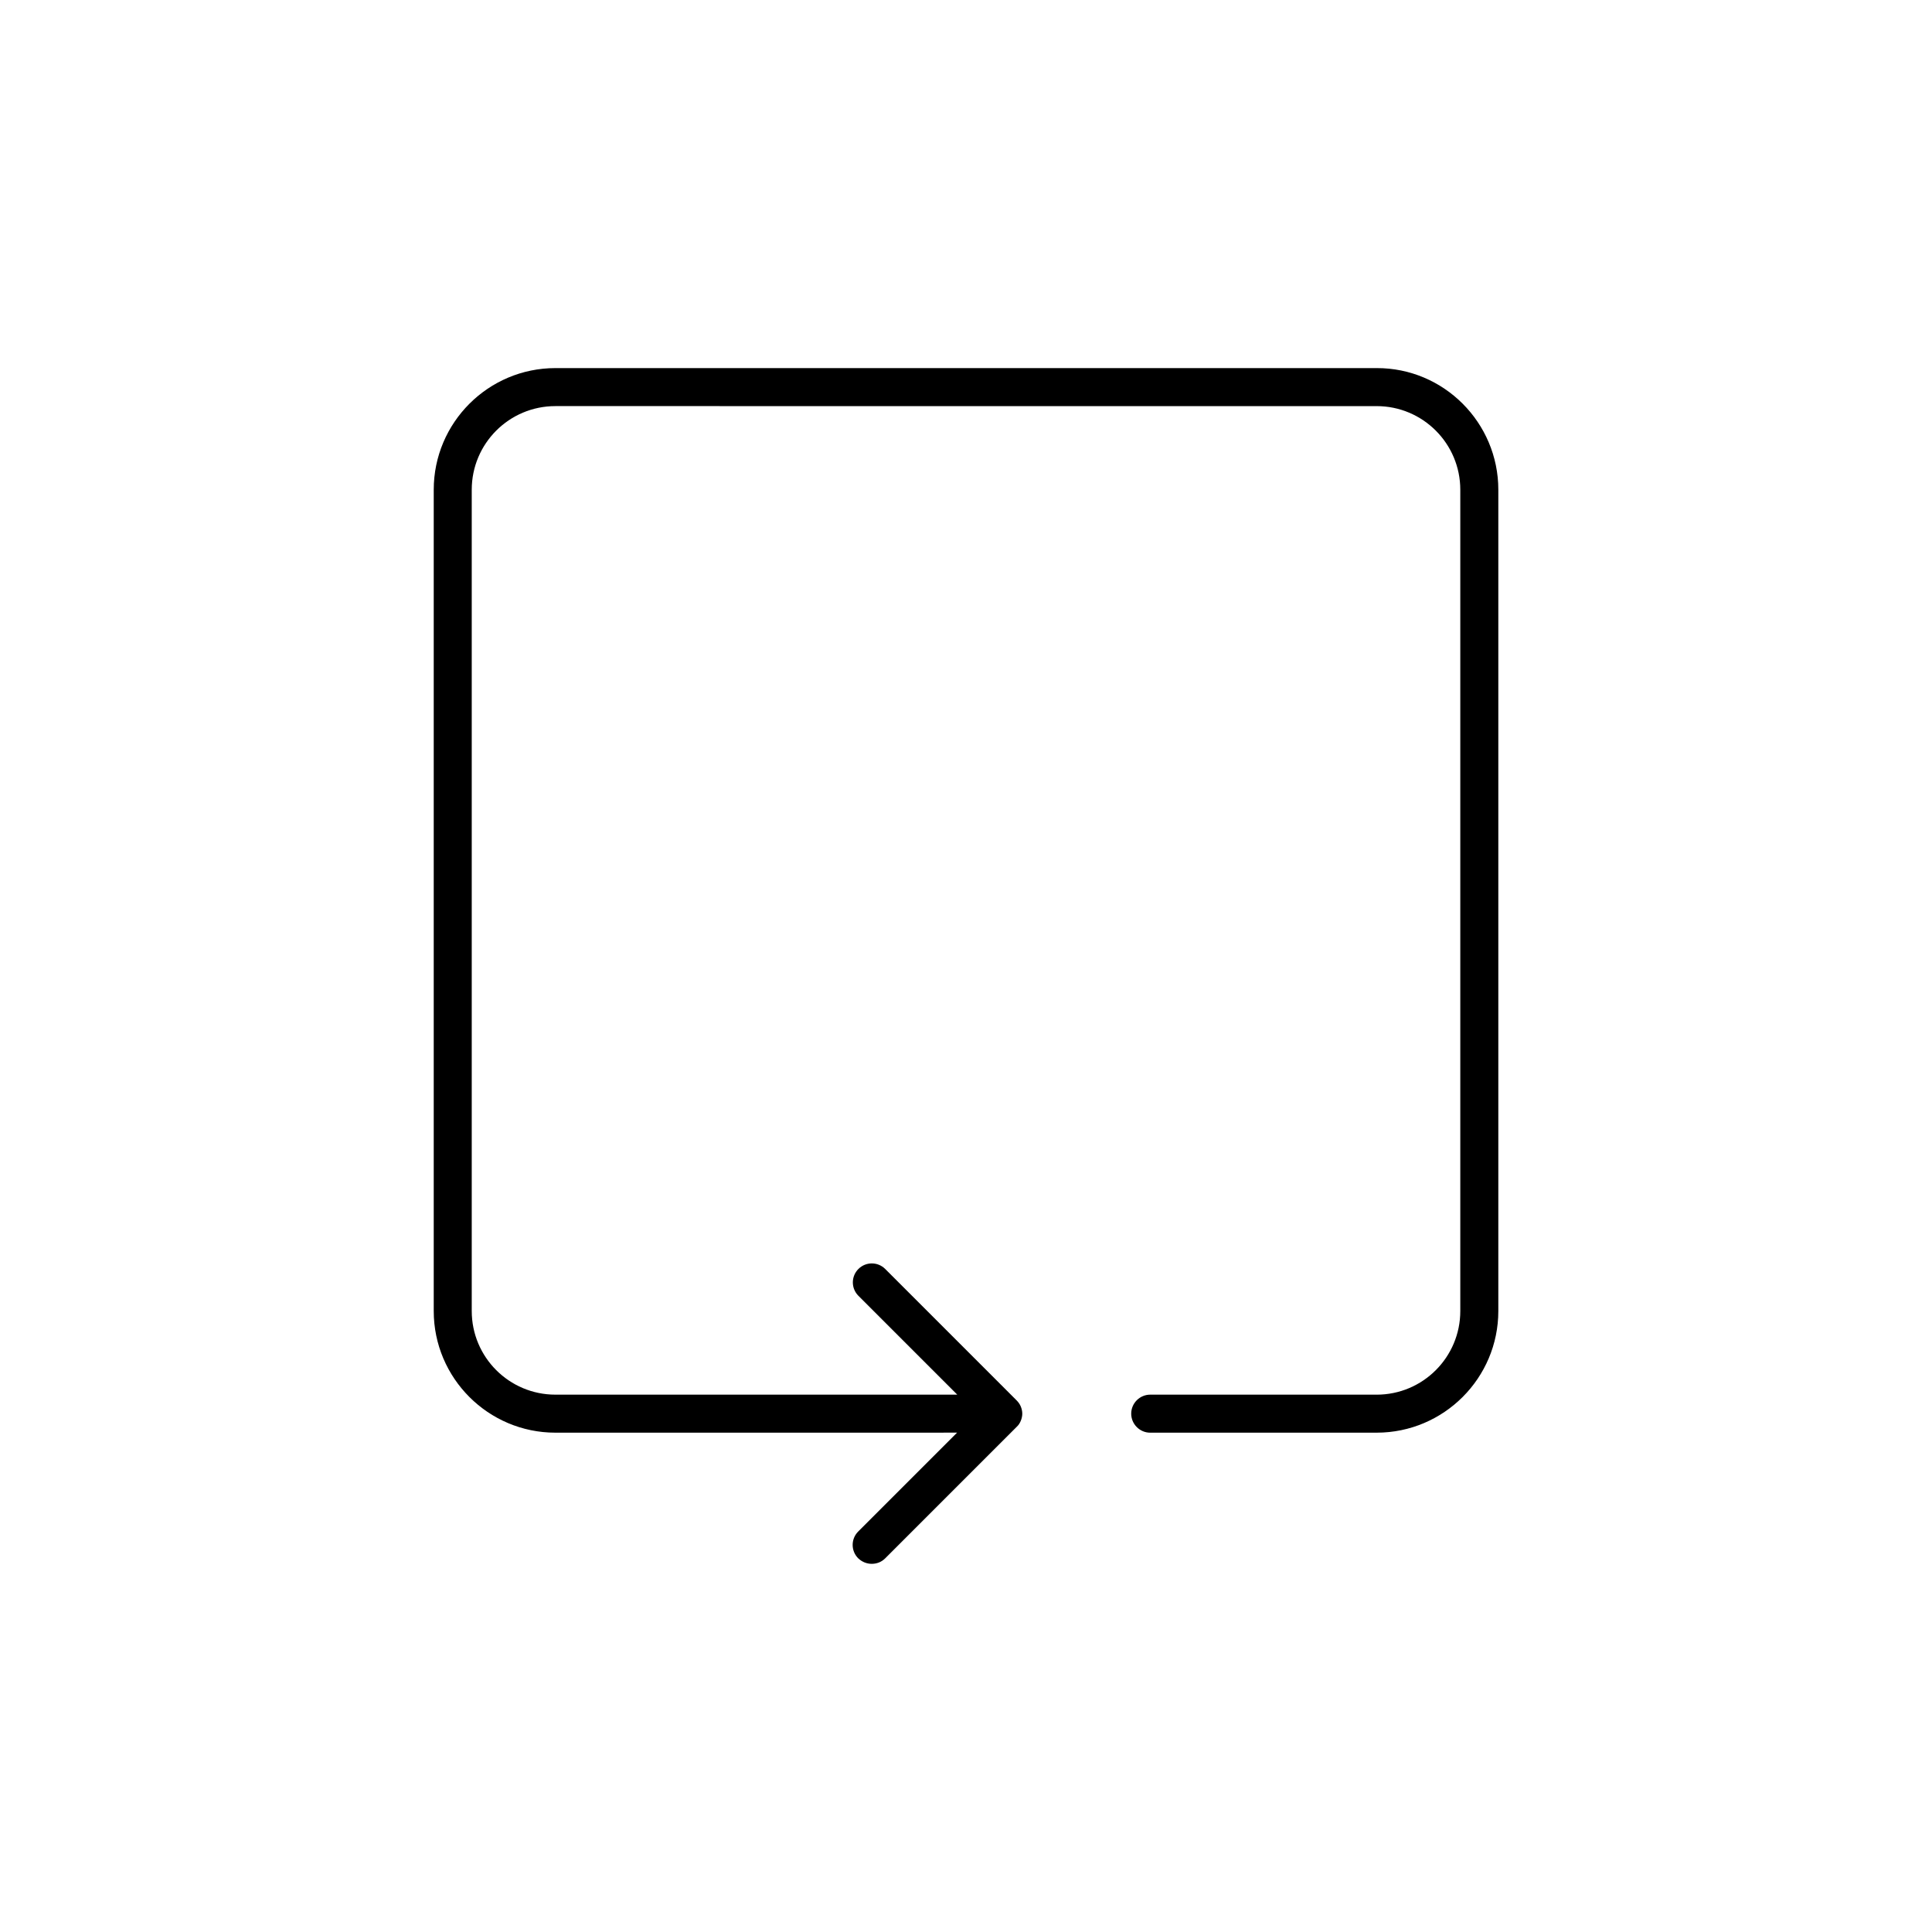 <?xml version="1.0" encoding="UTF-8"?>
<!-- Uploaded to: ICON Repo, www.iconrepo.com, Generator: ICON Repo Mixer Tools -->
<svg fill="#000000" width="800px" height="800px" version="1.1" viewBox="144 144 512 512" xmlns="http://www.w3.org/2000/svg">
 <path d="m541.07 273.79v217.64c0 17.785-14.461 32.242-32.242 32.242l-60.008 0.004c-2.769 0-5.039-2.266-5.039-5.039 0-2.769 2.266-5.039 5.039-5.039l60.004 0.004c12.242 0 22.168-9.926 22.168-22.168v-217.64c0-12.242-9.926-22.168-22.168-22.168l-217.64-0.004c-12.242 0-22.168 9.926-22.168 22.168v217.64c0 12.242 9.926 22.168 22.168 22.168h106.5l-26.199-26.199c-1.965-1.965-1.965-5.141 0-7.106 1.965-1.965 5.141-1.965 7.106 0l34.812 34.812c0.453 0.453 0.855 1.008 1.109 1.613 0.25 0.605 0.402 1.258 0.402 1.914s-0.152 1.309-0.402 1.914c-0.25 0.605-0.605 1.16-1.109 1.613l-34.812 34.812c-1.008 1.008-2.266 1.461-3.578 1.461-1.309 0-2.57-0.504-3.578-1.461-1.965-1.965-1.965-5.141 0-7.106l26.199-26.199-106.45 0.008c-17.785 0-32.242-14.461-32.242-32.242v-217.64c0-17.785 14.461-32.242 32.242-32.242h217.64c17.785-0.055 32.246 14.453 32.246 32.238z"/>
</svg>